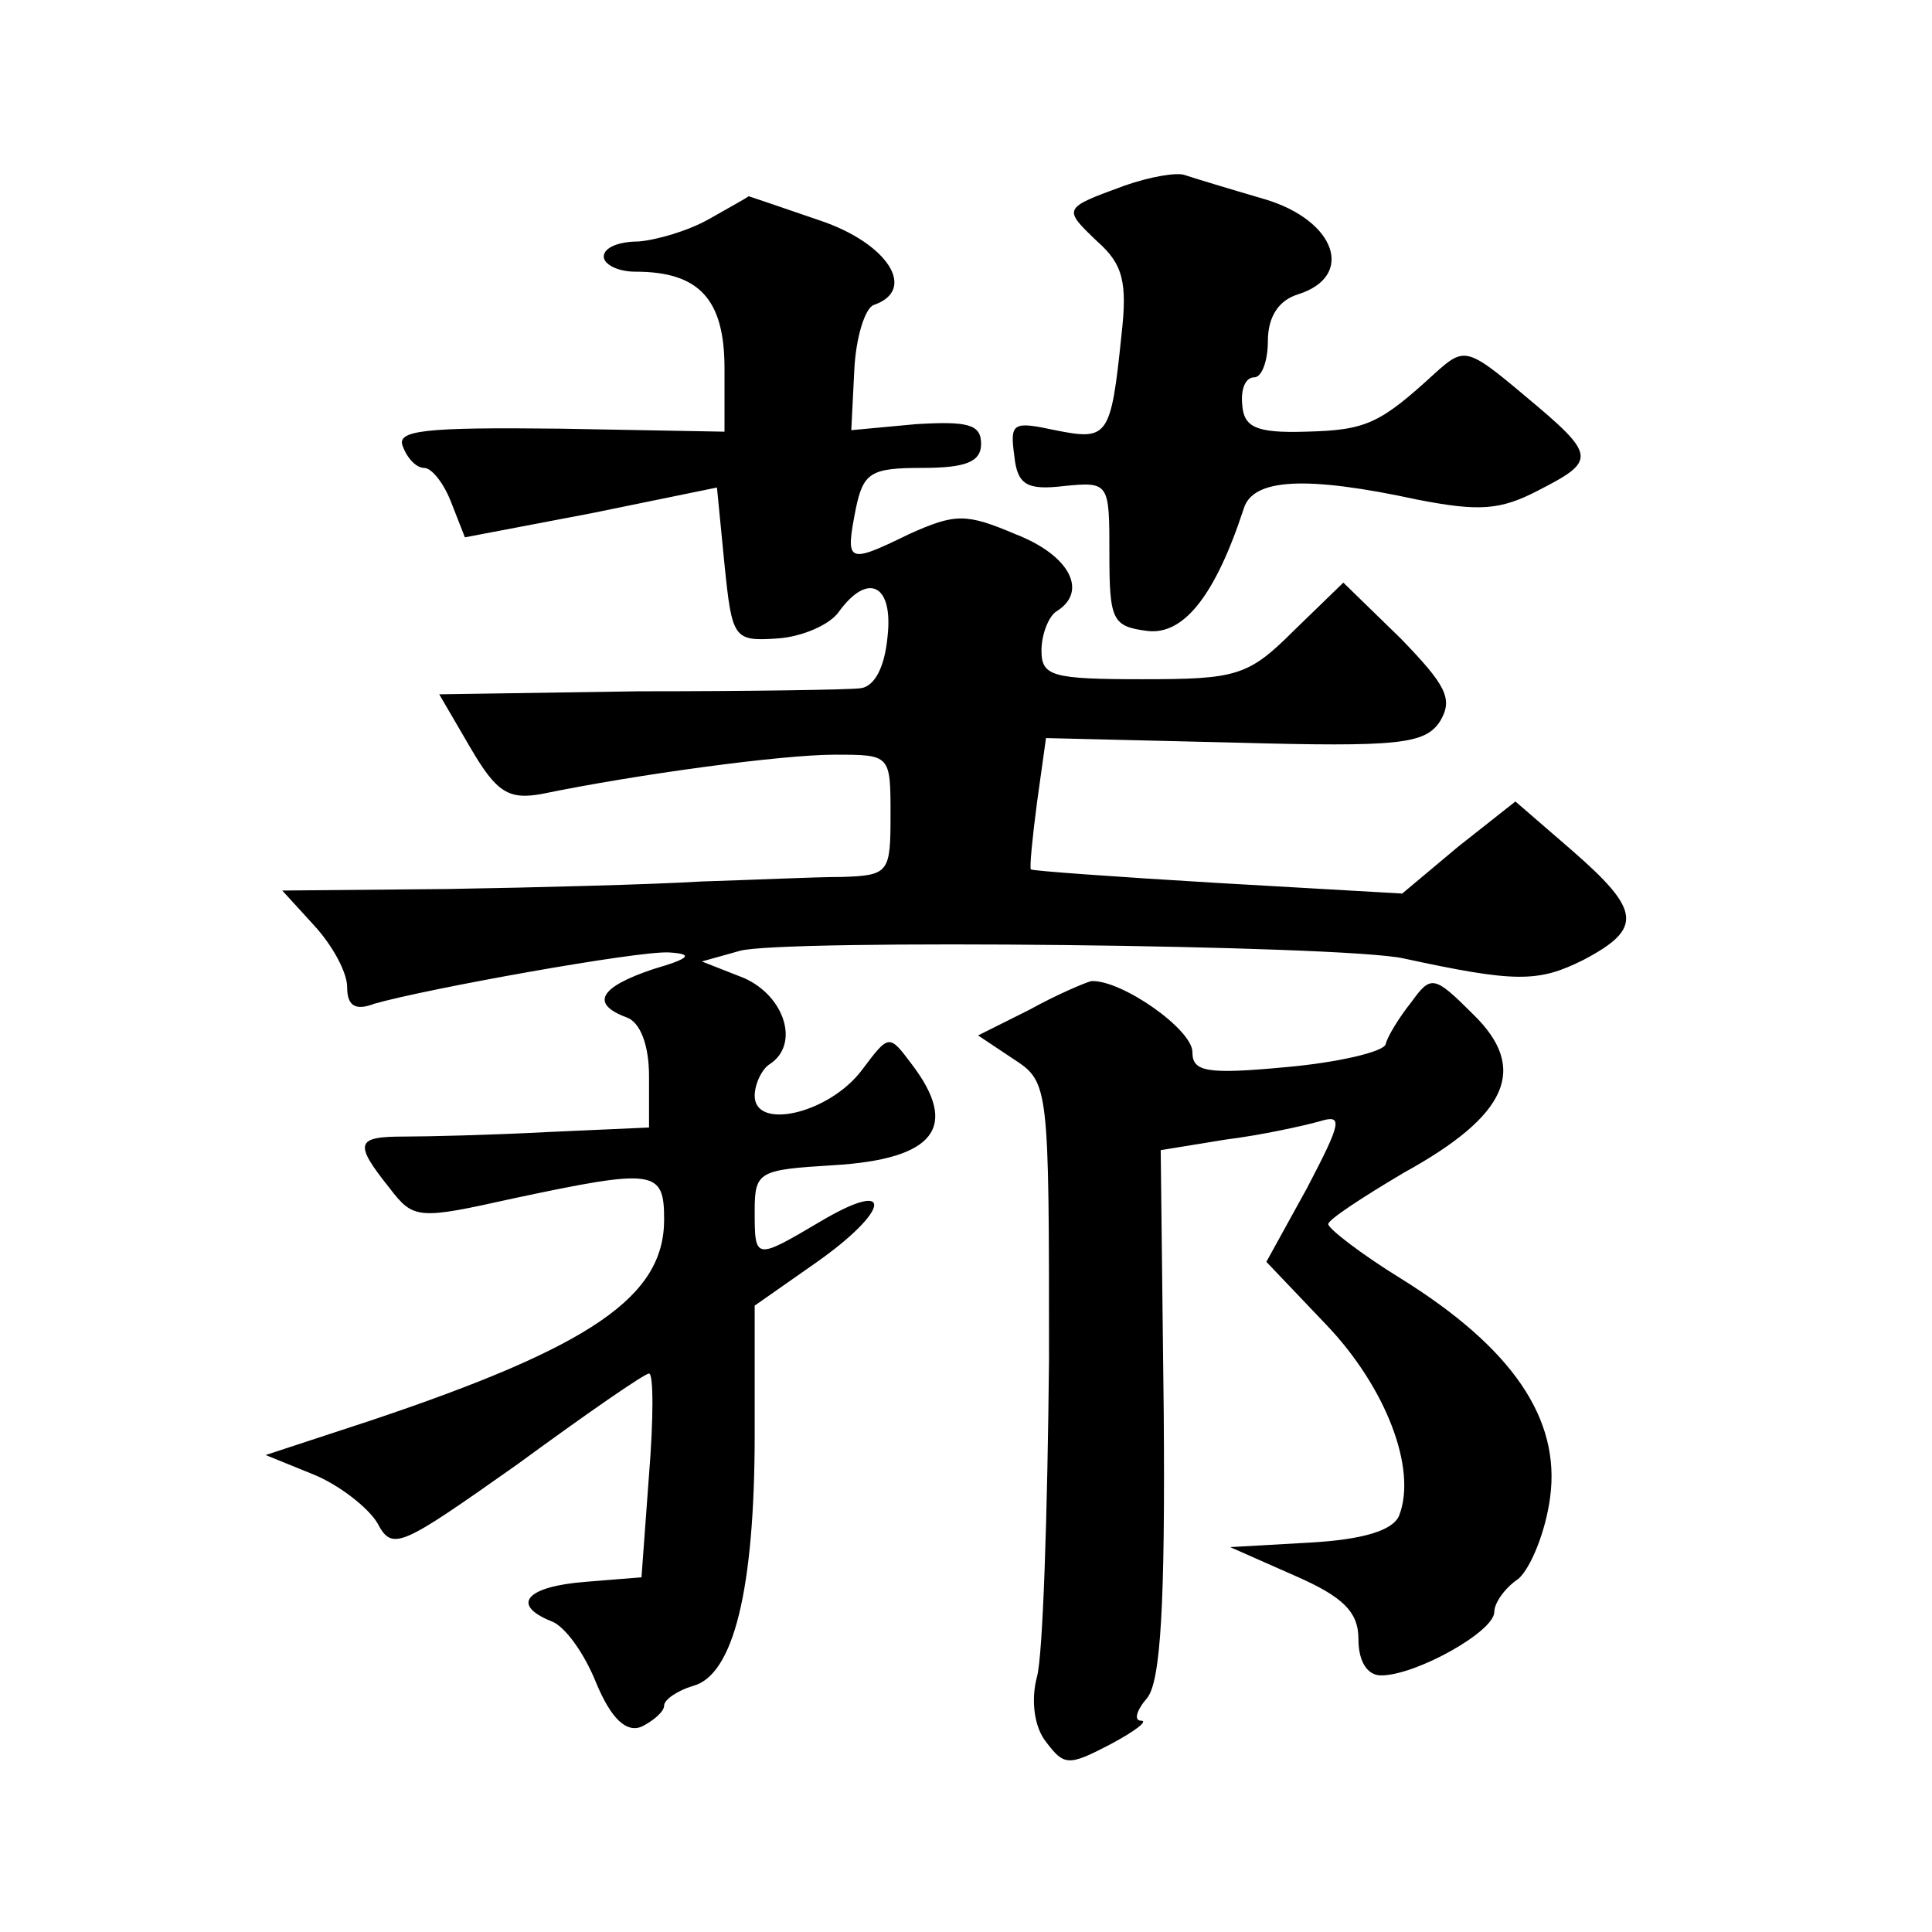 <?xml version="1.0" standalone="no"?>
<!DOCTYPE svg PUBLIC "-//W3C//DTD SVG 20010904//EN"
 "http://www.w3.org/TR/2001/REC-SVG-20010904/DTD/svg10.dtd">
<svg version="1.0" xmlns="http://www.w3.org/2000/svg"
 width="128pt" height="128pt" viewBox="0 0 128 128"
 preserveAspectRatio="xMidYMid meet">
<g transform="translate(0,128) scale(0.1,-0.1)"
fill="#0" stroke="none">
<path d="M745 1157 c-41 -15 -41 -15 -18 -37 17 -15 20 -27 16 -62 -7 -68 -9 -70
-44 -63 -28 6 -30 5 -27 -17 2 -19 8 -23 33 -20 30 3 30 2 30 -45 0 -44 2 -48 25
-51 24 -3 45 23 64 81 6 20 41 22 115 6 41 -8 55 -7 80 6 39 20 39 23 -9 63 -38
32 -40 32 -59 15 -37 -34 -46 -38 -86 -39 -33 -1 -41 3 -42 18 -1 10 2 18 8 18
5 0 9 11 9 24 0 16 7 27 20 31 38 12 25 49 -22 63 -24 7 -47 14 -53 16 -5 2 -23
-1 -40 -7z M470 1135 c-14 -8 -35 -14 -47 -15 -13 0 -23 -4 -23 -10 0 -5 9 -10
21 -10 42 0 59 -18 59 -64 l0 -42 -109 2 c-90 1 -109 -1 -104 -12 3 -8 9 -14 14
-14 5 0 13 -10 18 -23 l9 -23 84 16 83 17 5 -51 c5 -49 6 -51 35 -49 16 1 35 9
41 18 19 26 36 18 32 -17 -2 -21 -9 -33 -18 -34 -8 -1 -74 -2 -147 -2 l-132 -2
21 -36 c17 -29 25 -34 47 -30 63 13 159 26 194 26 37 0 37 0 37 -40 0 -38 -1 -40
-32 -41 -18 0 -60 -2 -93 -3 -33 -2 -109 -4 -169 -5 l-109 -1 21 -23 c12 -13 22
-31 22 -41 0 -12 5 -16 18 -11 35 10 174 35 195 34 17 -1 14 -4 -10 -11 -36 -12
-42 -23 -18 -32 9 -3 15 -18 15 -39 l0 -34 -67 -3 c-38 -2 -80 -3 -95 -3 -32 0
-34 -4 -10 -34 16 -21 19 -21 82 -7 94 20 100 19 100 -14 0 -51 -48 -84 -194 -133
l-70 -23 32 -13 c17 -7 36 -22 42 -32 10 -19 15 -16 93 39 45 33 84 60 87 60 3
0 3 -30 0 -67 l-5 -68 -37 -3 c-39 -3 -50 -15 -23 -26 9 -3 22 -21 30 -41 10 -24
20 -33 30 -29 8 4 15 10 15 14 0 4 9 10 19 13 27 7 41 64 41 167 l0 85 40 28 c50
35 53 57 4 28 -44 -26 -44 -26 -44 7 0 26 3 27 52 30 67 4 84 25 52 67 -15 20 -15
20 -33 -4 -22 -29 -71 -40 -71 -17 0 8 5 18 10 21 20 13 10 45 -17 57 l-28 11 25
7 c27 8 400 4 440 -5 74 -16 89 -16 119 -1 40 21 38 33 -8 73 l-37 32 -38 -30 -37
-31 -122 7 c-67 4 -123 8 -124 9 -1 1 1 21 4 44 l6 43 125 -3 c109 -3 126 -1 136
14 9 15 4 24 -26 55 l-38 37 -33 -32 c-30 -30 -38 -32 -100 -32 -60 0 -67 2 -67
19 0 11 5 23 10 26 21 13 9 37 -27 51 -33 14 -40 14 -71 0 -41 -20 -42 -19 -35
17 5 24 10 27 44 27 29 0 39 4 39 16 0 13 -9 15 -43 13 l-43 -4 2 40 c1 21 7 41
13 43 29 10 9 41 -36 56 -26 9 -47 16 -47 16 -1 -1 -12 -7 -26 -15z M682 611 l-34
-17 24 -16 c23 -15 23 -18 23 -199 -1 -101 -4 -196 -8 -210 -4 -15 -2 -33 6 -43
12 -16 15 -16 42 -2 17 9 26 16 21 16 -5 0 -3 7 4 15 9 11 12 63 11 189 l-2 174
43 7 c24 3 51 9 62 12 16 5 15 0 -8 -44 l-27 -49 40 -42 c39 -41 60 -95 48 -126
-4 -10 -24 -16 -59 -18 l-53 -3 43 -19 c32 -14 42 -24 42 -42 0 -15 6 -24 15 -24
23 0 75 29 75 42 0 6 7 16 16 22 8 7 18 31 21 54 7 52 -25 99 -99 145 -26 16 -48
33 -48 36 0 3 23 18 50 34 69 38 83 69 46 105 -26 26 -28 26 -41 8 -8 -10 -16 -23
-17 -28 -2 -5 -32 -12 -66 -15 -53 -5 -62 -3 -62 10 0 15 -47 48 -67 47 -4 -1 -23
-9 -41 -19z"/>
</g>
</svg>

